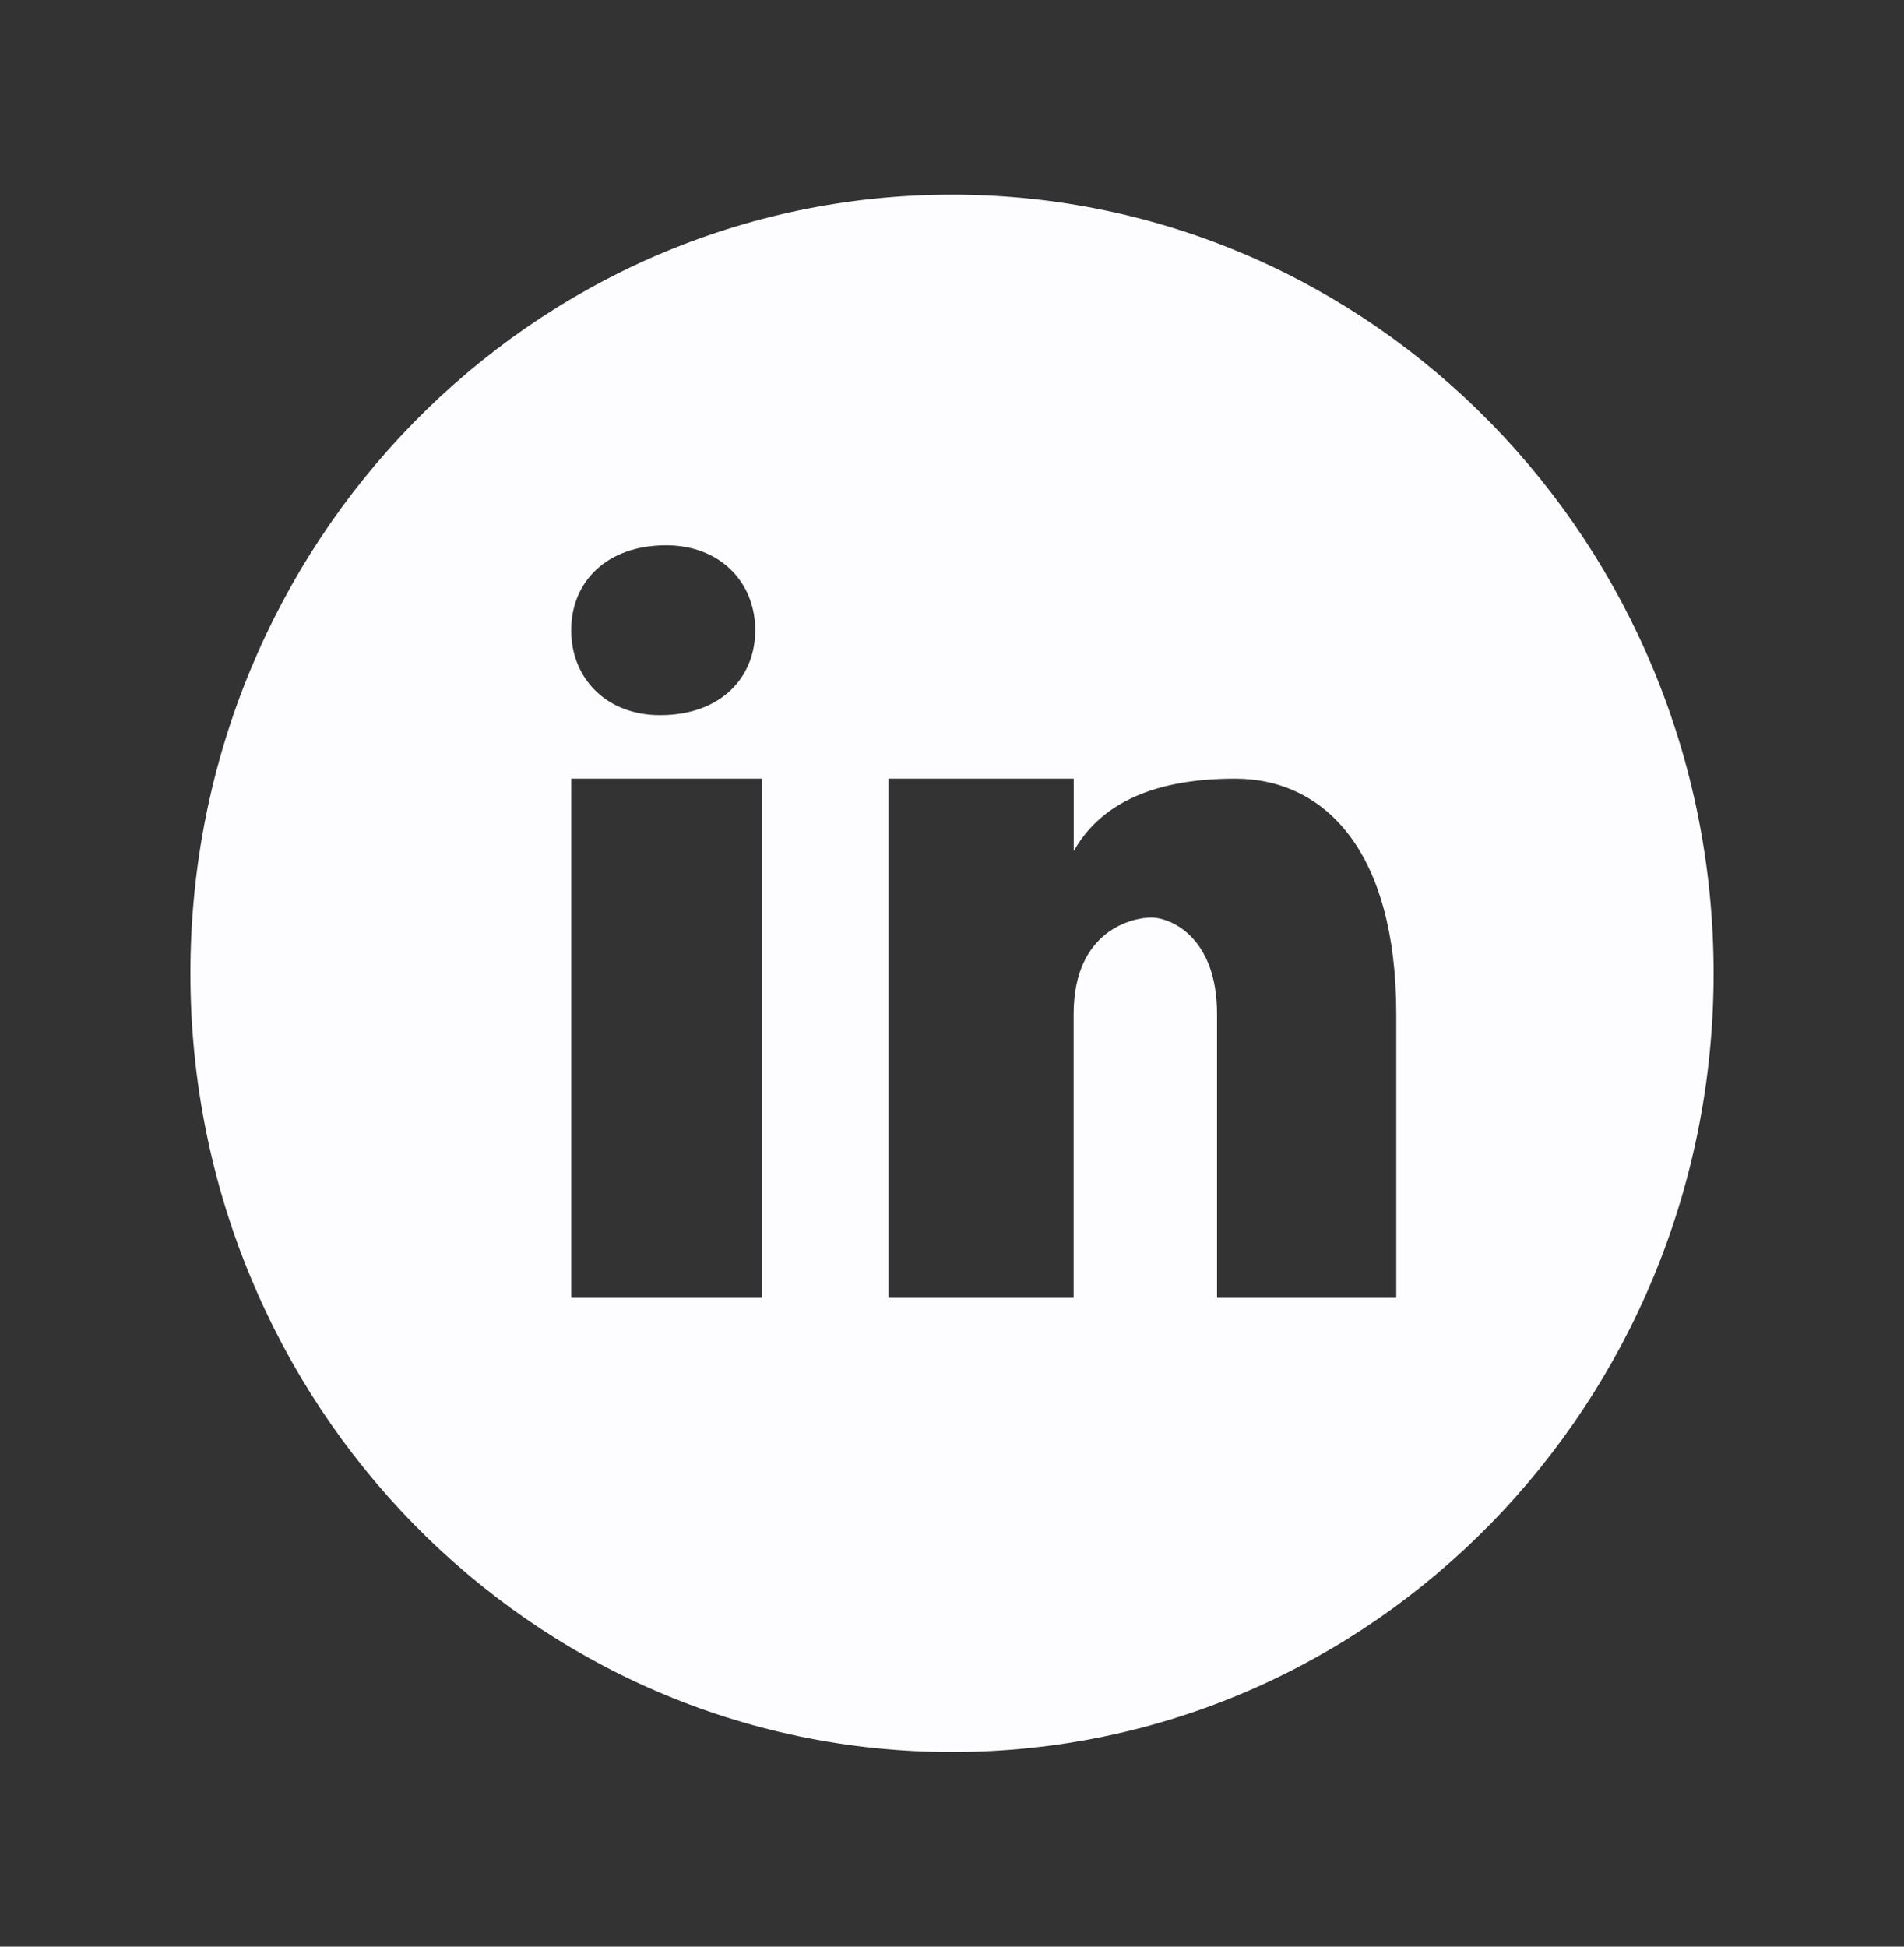 <svg xmlns="http://www.w3.org/2000/svg" width="45" height="46" viewBox="0 0 45 46" fill="none">
  <rect x="0" y="0" width="45" height="46" fill="#333333" stroke="none"/>
  <path d="M22.5 4.6C12.559 4.6 4.5 12.839 4.5 23C4.5 33.161 12.559 41.4 22.5 41.4C32.441 41.4 40.5 33.161 40.5 23C40.5 12.839 32.441 4.6 22.5 4.6ZM15.744 12.885C17.007 12.885 17.849 13.745 17.849 14.892C17.849 16.039 17.007 16.899 15.604 16.899C14.341 16.901 13.5 16.039 13.5 14.892C13.5 13.745 14.341 12.885 15.744 12.885ZM18 30.667H13.5V18.4H18V30.667ZM33 30.667H28.764V23.963C28.764 22.109 27.634 21.681 27.212 21.681C26.788 21.681 25.375 21.967 25.375 23.963C25.375 24.248 25.375 30.667 25.375 30.667H21V18.4H25.377V20.111C25.941 19.113 27.07 18.4 29.189 18.4C31.306 18.4 33 20.111 33 23.963V30.667Z" fill="#FDFCFF"/>
</svg>